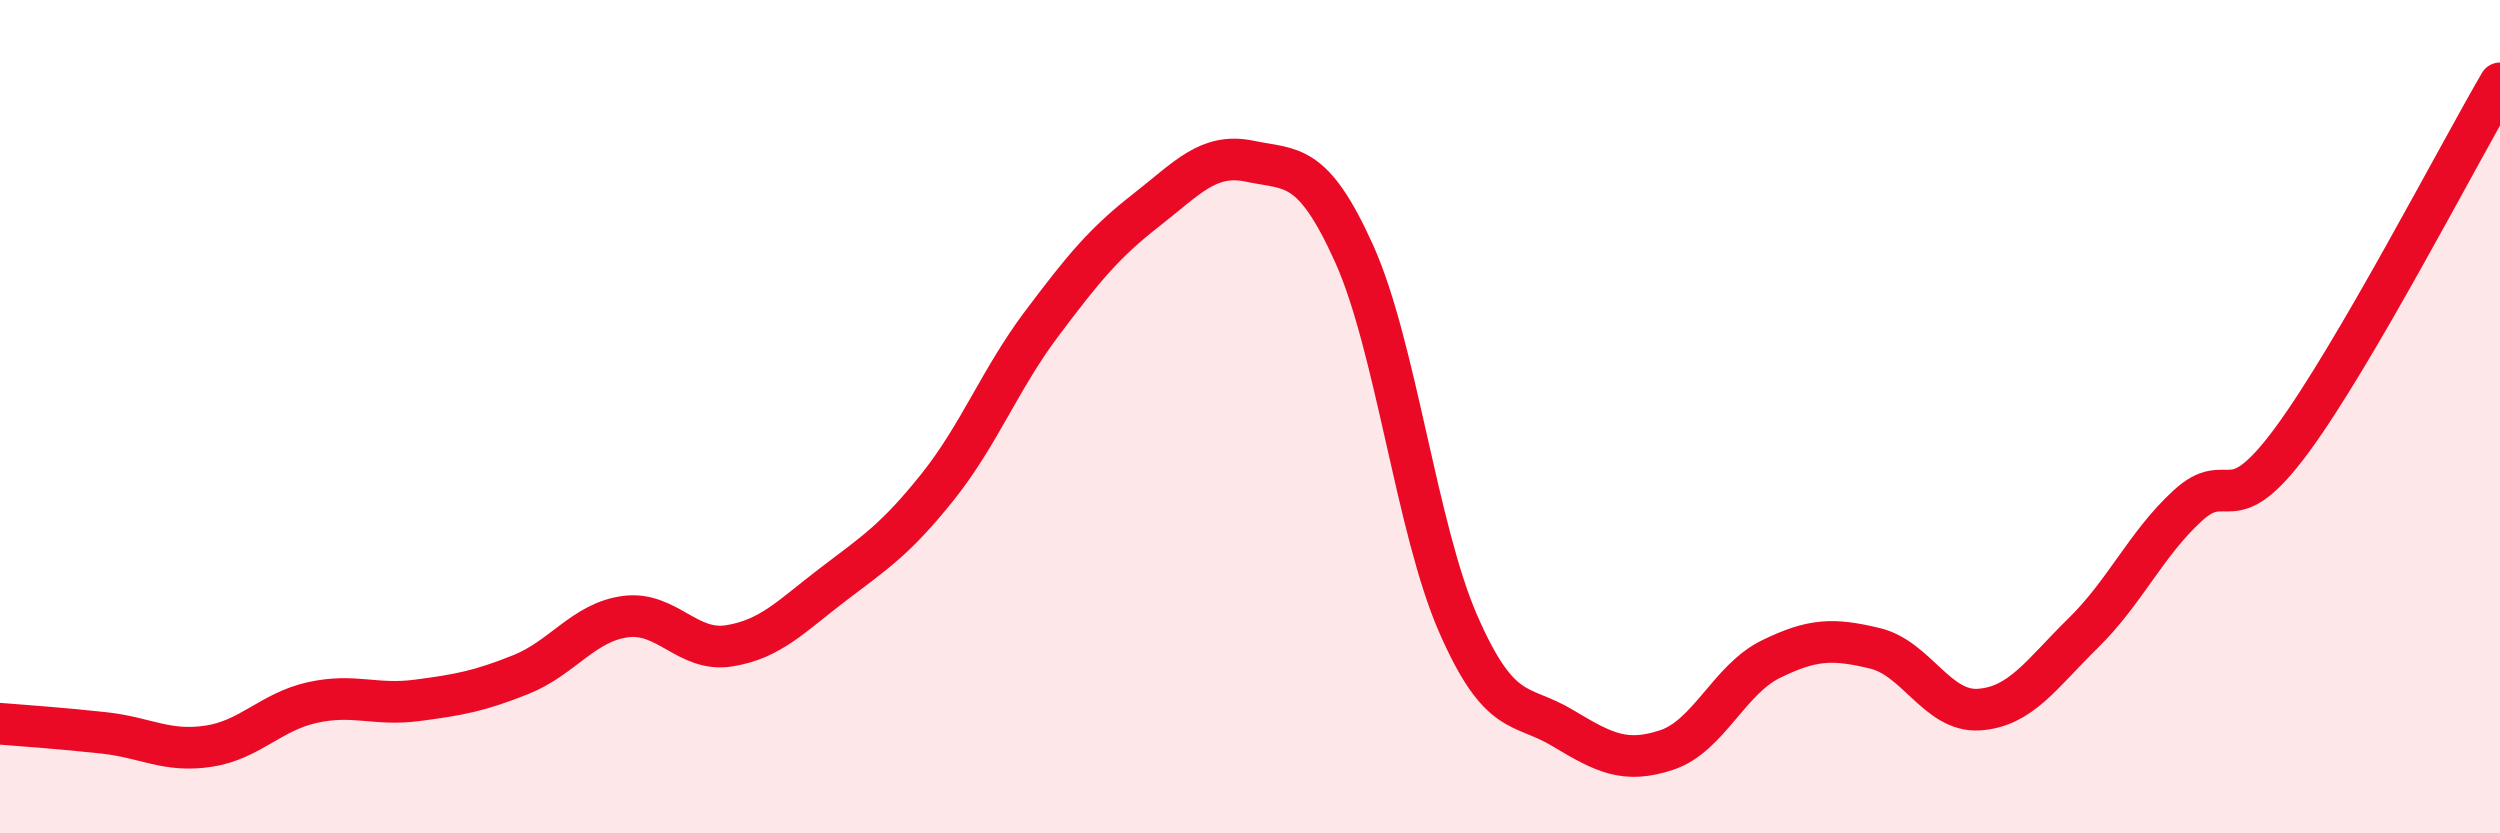 
    <svg width="60" height="20" viewBox="0 0 60 20" xmlns="http://www.w3.org/2000/svg">
      <path
        d="M 0,17.37 C 0.5,17.41 1.5,17.48 2.5,17.59 C 3.5,17.7 4,18.06 5,17.91 C 6,17.76 6.5,17.08 7.5,16.86 C 8.5,16.64 9,16.94 10,16.81 C 11,16.68 11.5,16.59 12.5,16.19 C 13.5,15.79 14,14.94 15,14.8 C 16,14.66 16.5,15.66 17.5,15.5 C 18.5,15.34 19,14.78 20,14.02 C 21,13.26 21.5,12.94 22.5,11.69 C 23.5,10.44 24,9.1 25,7.77 C 26,6.44 26.5,5.83 27.5,5.05 C 28.5,4.27 29,3.66 30,3.87 C 31,4.08 31.5,3.87 32.5,6.09 C 33.5,8.31 34,12.7 35,14.98 C 36,17.26 36.5,16.87 37.5,17.47 C 38.5,18.07 39,18.33 40,18 C 41,17.67 41.5,16.31 42.5,15.82 C 43.5,15.33 44,15.32 45,15.56 C 46,15.8 46.5,17.1 47.5,17.03 C 48.5,16.96 49,16.17 50,15.19 C 51,14.21 51.5,13.06 52.5,12.14 C 53.5,11.22 53.5,12.6 55,10.57 C 56.5,8.54 59,3.71 60,2L60 20L0 20Z"
        fill="#EB0A25"
        opacity="0.1"
        stroke-linecap="round"
        stroke-linejoin="round"
      />
      <path
        d="M 0,17.37 C 0.5,17.41 1.5,17.48 2.5,17.59 C 3.5,17.7 4,18.06 5,17.91 C 6,17.76 6.5,17.08 7.5,16.86 C 8.5,16.64 9,16.94 10,16.81 C 11,16.68 11.5,16.59 12.5,16.19 C 13.5,15.79 14,14.94 15,14.8 C 16,14.66 16.5,15.66 17.5,15.5 C 18.5,15.34 19,14.78 20,14.02 C 21,13.26 21.5,12.94 22.5,11.69 C 23.5,10.44 24,9.1 25,7.77 C 26,6.44 26.5,5.83 27.5,5.05 C 28.5,4.27 29,3.66 30,3.87 C 31,4.08 31.5,3.87 32.5,6.09 C 33.5,8.31 34,12.7 35,14.98 C 36,17.26 36.5,16.87 37.5,17.47 C 38.5,18.07 39,18.33 40,18 C 41,17.67 41.5,16.31 42.5,15.82 C 43.5,15.33 44,15.32 45,15.56 C 46,15.8 46.5,17.1 47.5,17.03 C 48.5,16.96 49,16.17 50,15.19 C 51,14.21 51.5,13.06 52.5,12.14 C 53.5,11.22 53.5,12.6 55,10.57 C 56.5,8.54 59,3.71 60,2"
        stroke="#EB0A25"
        stroke-width="1"
        fill="none"
        stroke-linecap="round"
        stroke-linejoin="round"
      />
    </svg>
  